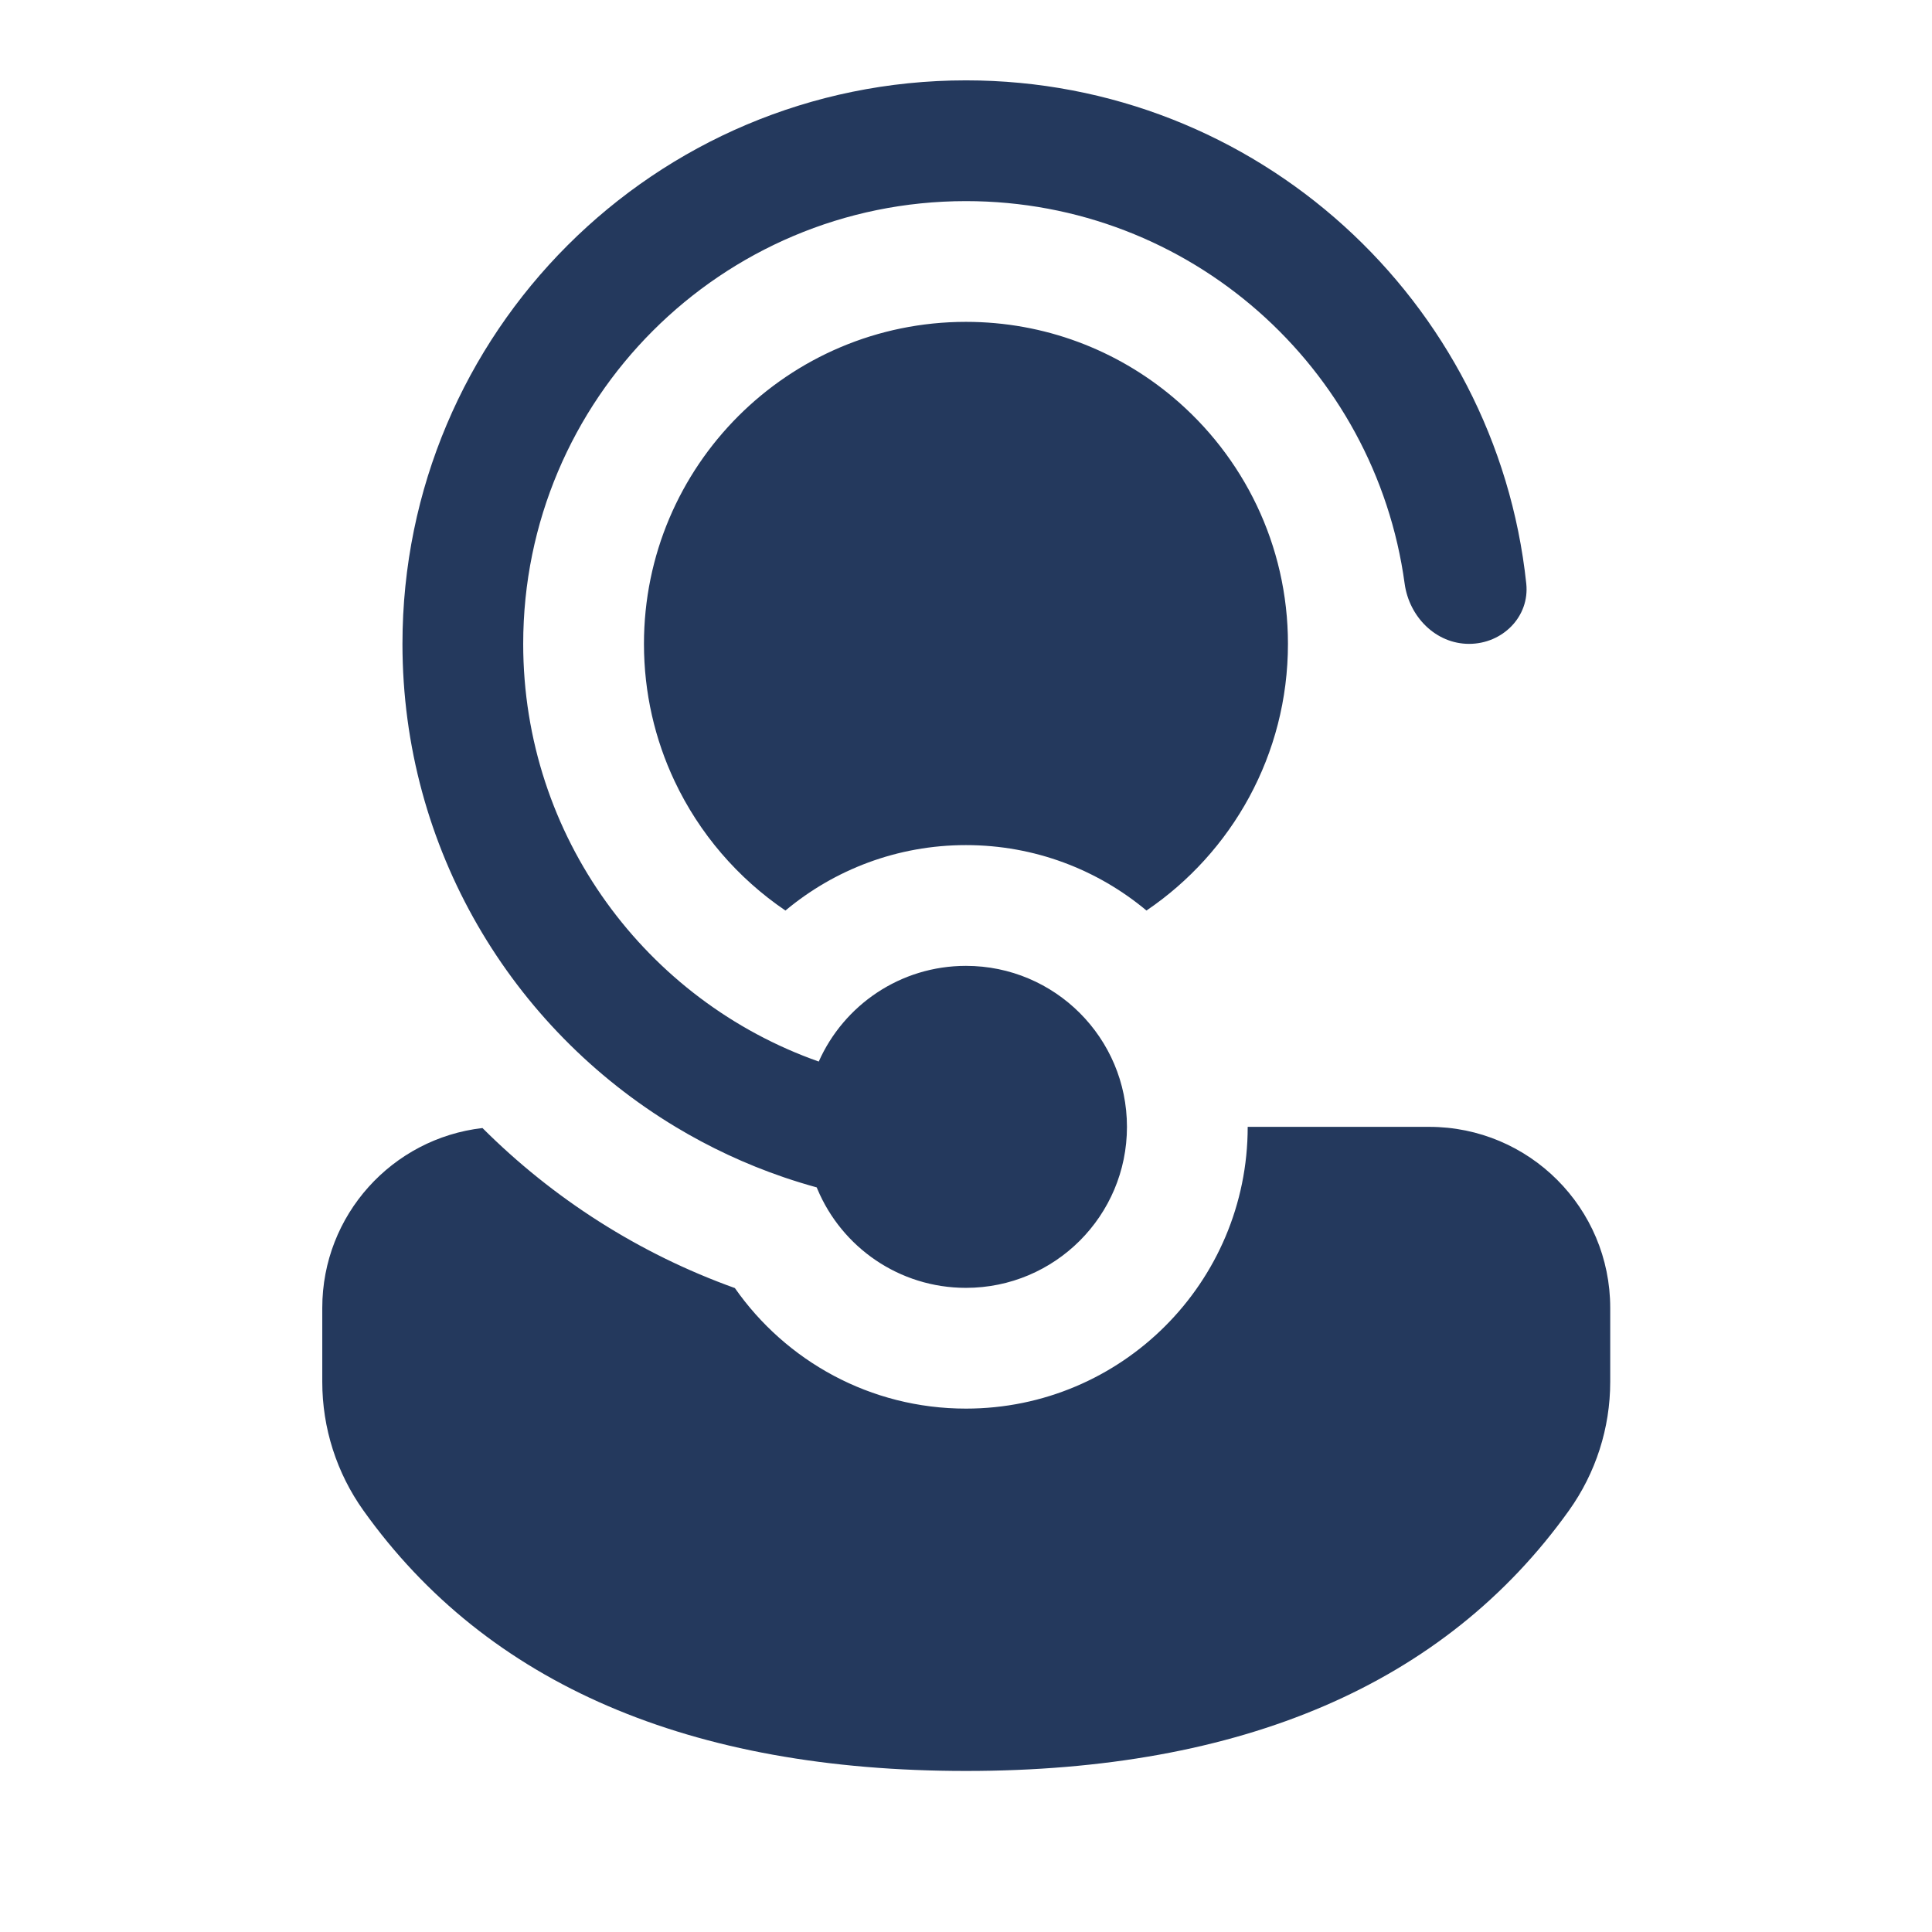 <svg width="125" height="125" viewBox="0 0 125 125" fill="none" xmlns="http://www.w3.org/2000/svg">
<path d="M52.888 76.936C52.872 76.898 52.857 76.861 52.841 76.824C52.134 76.63 51.435 76.415 50.746 76.181C50.73 76.175 50.713 76.169 50.697 76.164C48.238 75.323 45.897 74.227 43.707 72.907C33.119 66.527 26.039 54.919 26.039 41.658C26.039 21.522 42.361 5.199 62.497 5.199C81.315 5.199 96.803 19.456 98.749 37.757C98.977 39.903 97.206 41.658 95.049 41.658C92.892 41.658 91.171 39.899 90.88 37.761C88.979 23.784 76.996 13.012 62.497 13.012C46.676 13.012 33.851 25.837 33.851 41.658C33.851 54.139 41.834 64.757 52.973 68.682C54.594 65.035 58.248 62.491 62.497 62.491C68.249 62.491 72.914 67.154 72.914 72.907C72.914 78.66 68.25 83.324 62.497 83.324C58.172 83.324 54.462 80.688 52.888 76.936ZM47.547 83.338C41.346 81.114 35.785 77.546 31.216 72.984C25.382 73.652 20.851 78.607 20.851 84.62V89.412C20.851 92.391 21.78 95.297 23.509 97.723C31.541 108.996 44.681 114.58 62.499 114.58C80.312 114.58 93.46 108.998 101.511 97.731C103.248 95.301 104.181 92.39 104.181 89.404V84.62C104.181 78.151 98.938 72.907 92.468 72.907H80.726C80.726 82.975 72.565 91.137 62.497 91.137C56.3 91.137 50.837 88.046 47.547 83.338ZM83.33 41.658C83.33 35.245 80.433 29.509 75.877 25.688C72.256 22.652 67.589 20.824 62.497 20.824C50.991 20.824 41.664 30.152 41.664 41.658C41.664 44.83 42.373 47.84 43.644 50.534C45.245 53.929 47.737 56.823 50.818 58.912C53.978 56.272 58.048 54.678 62.497 54.678C66.941 54.678 71.014 56.269 74.177 58.911C79.701 55.165 83.33 48.835 83.33 41.658Z" fill="#24395D"/>
</svg>
